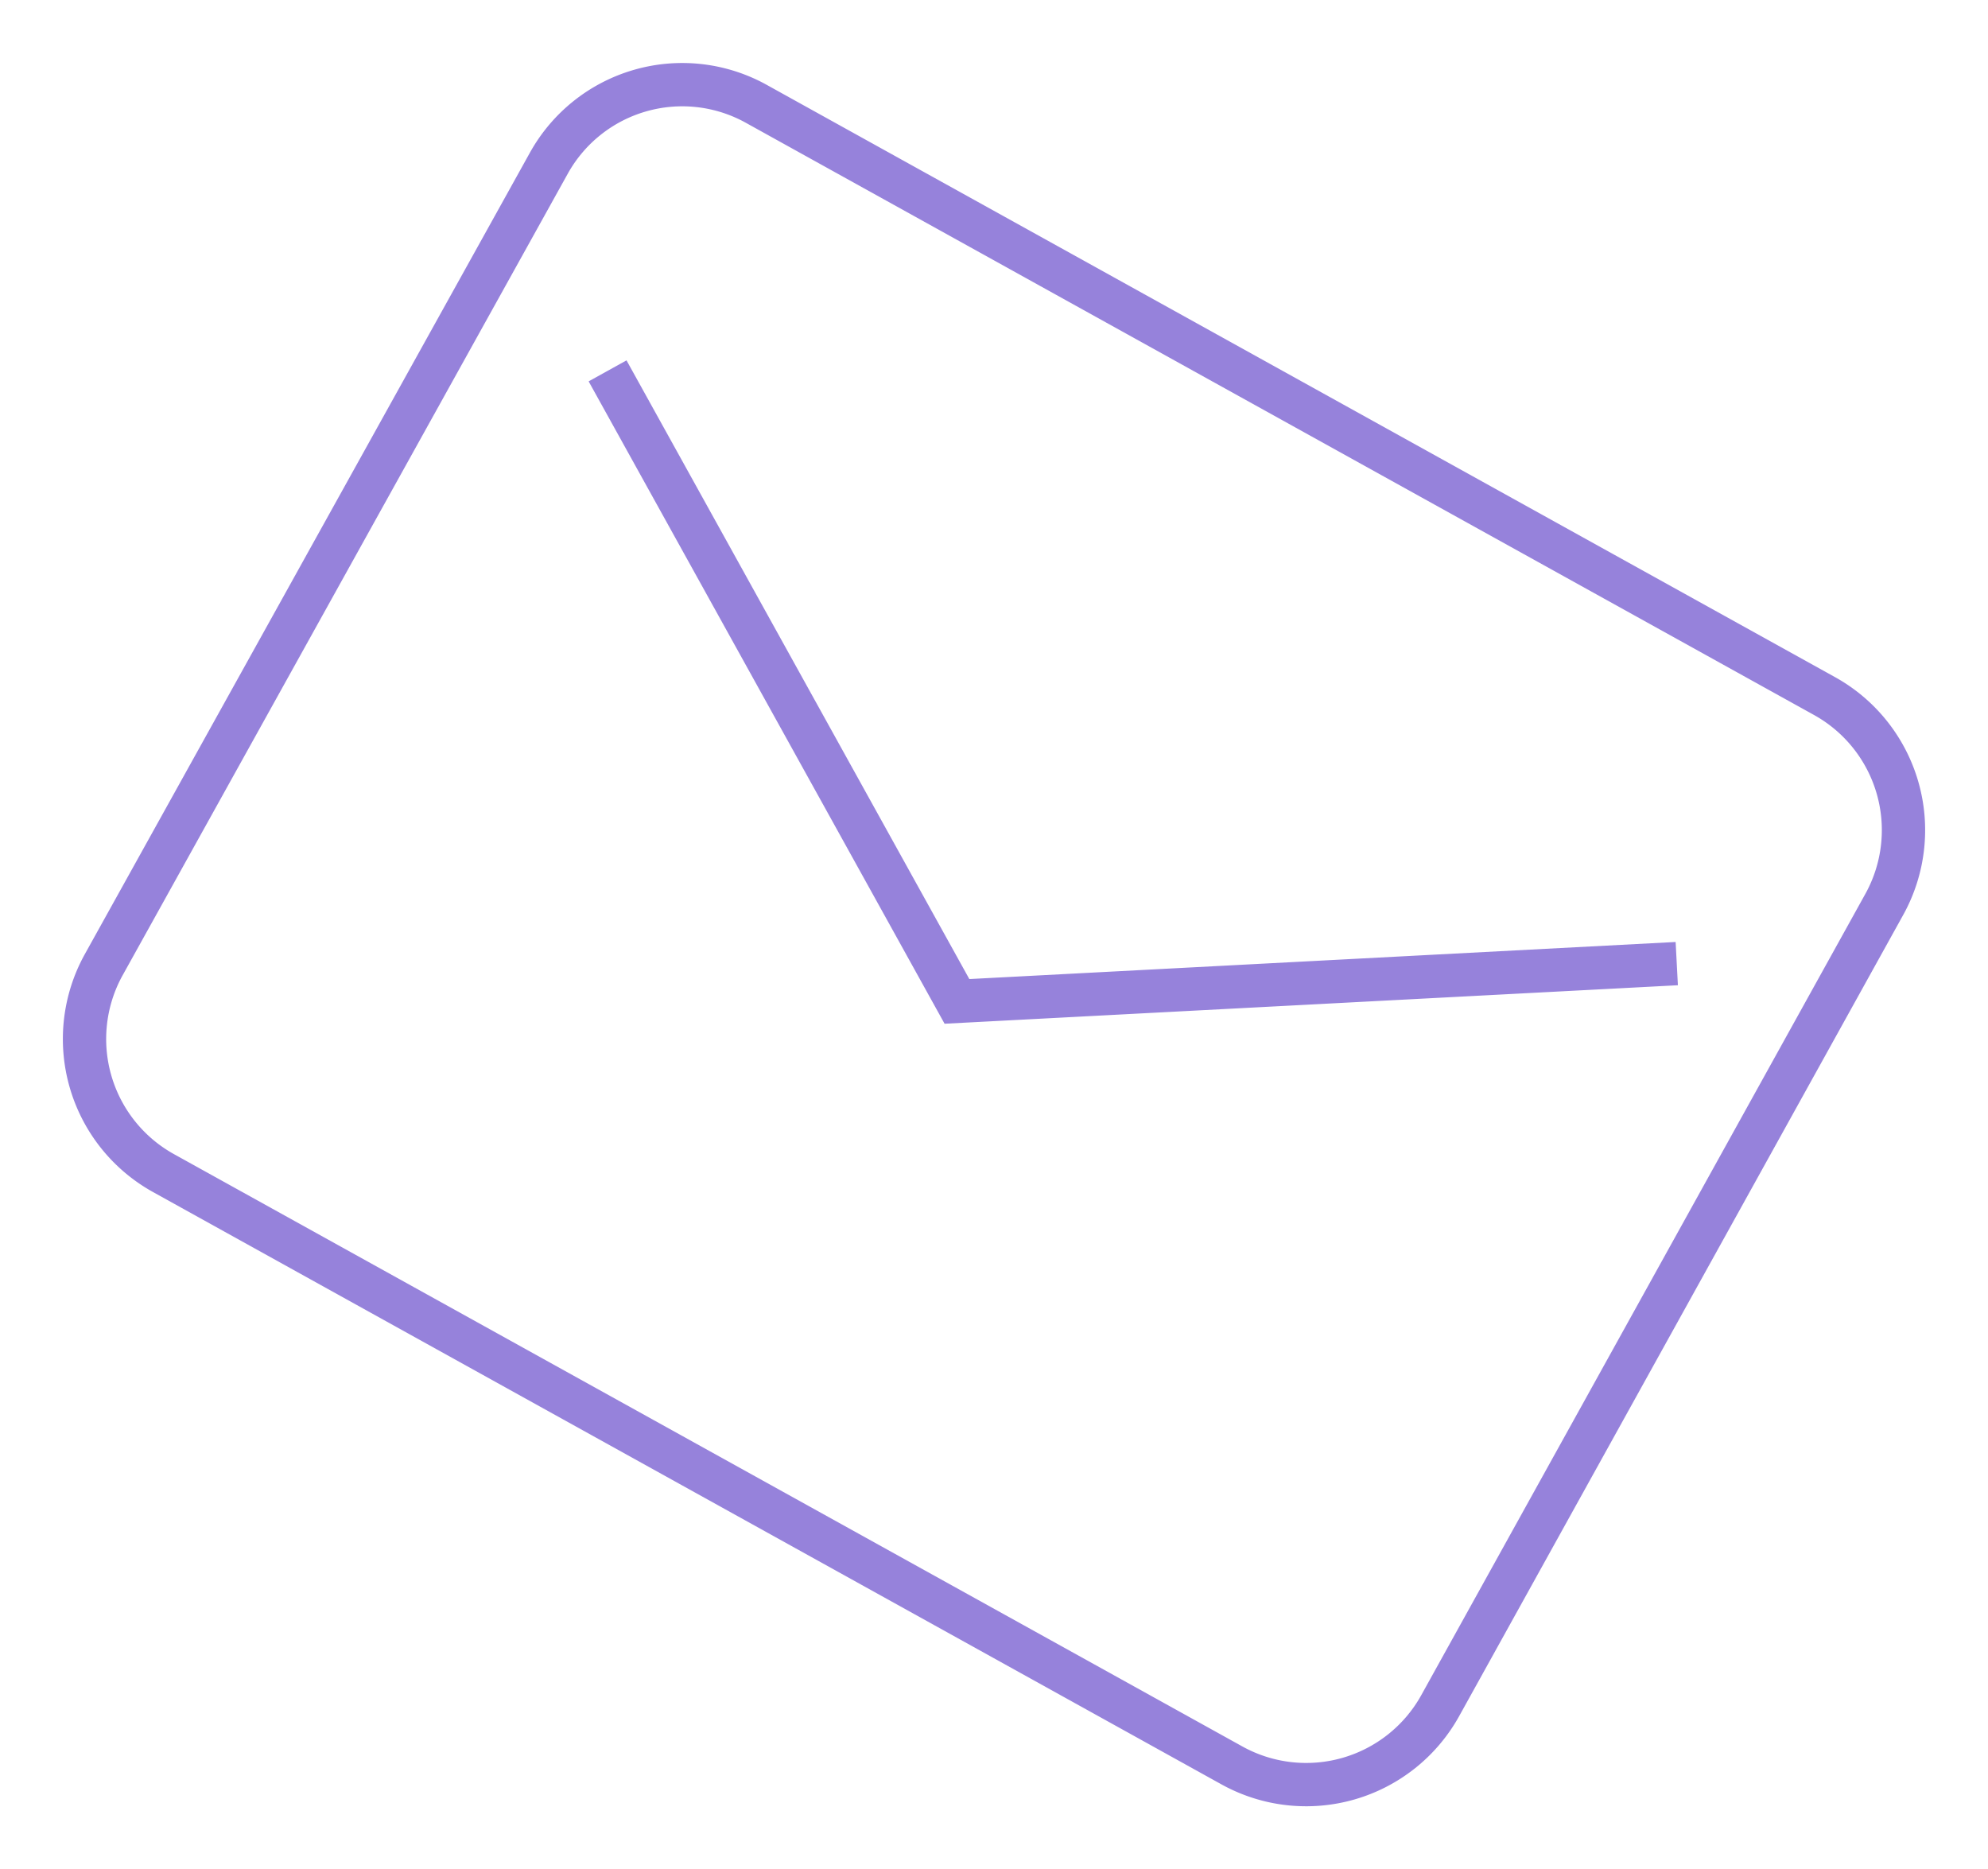 <svg xmlns="http://www.w3.org/2000/svg" width="137.724" height="129.471" viewBox="0 0 137.724 129.471">
  <defs>
    <style>
      .cls-1 {
        fill: none;
        stroke: #9682db;
        stroke-width: 3px;
      }
    </style>
  </defs>
  <path id="Icon_material-email" data-name="Icon material-email" class="cls-1" d="M95.275,0H10.586A10.572,10.572,0,0,0,.053,10.586L0,74.1A10.617,10.617,0,0,0,10.586,84.688H95.275A10.617,10.617,0,0,0,105.861,74.1V10.586A10.617,10.617,0,0,0,95.275,0Zm0,21.172L52.93,47.637,10.586,21.172,52.93,47.637Z" transform="translate(43.097 2.039) rotate(29)"/>
</svg>
